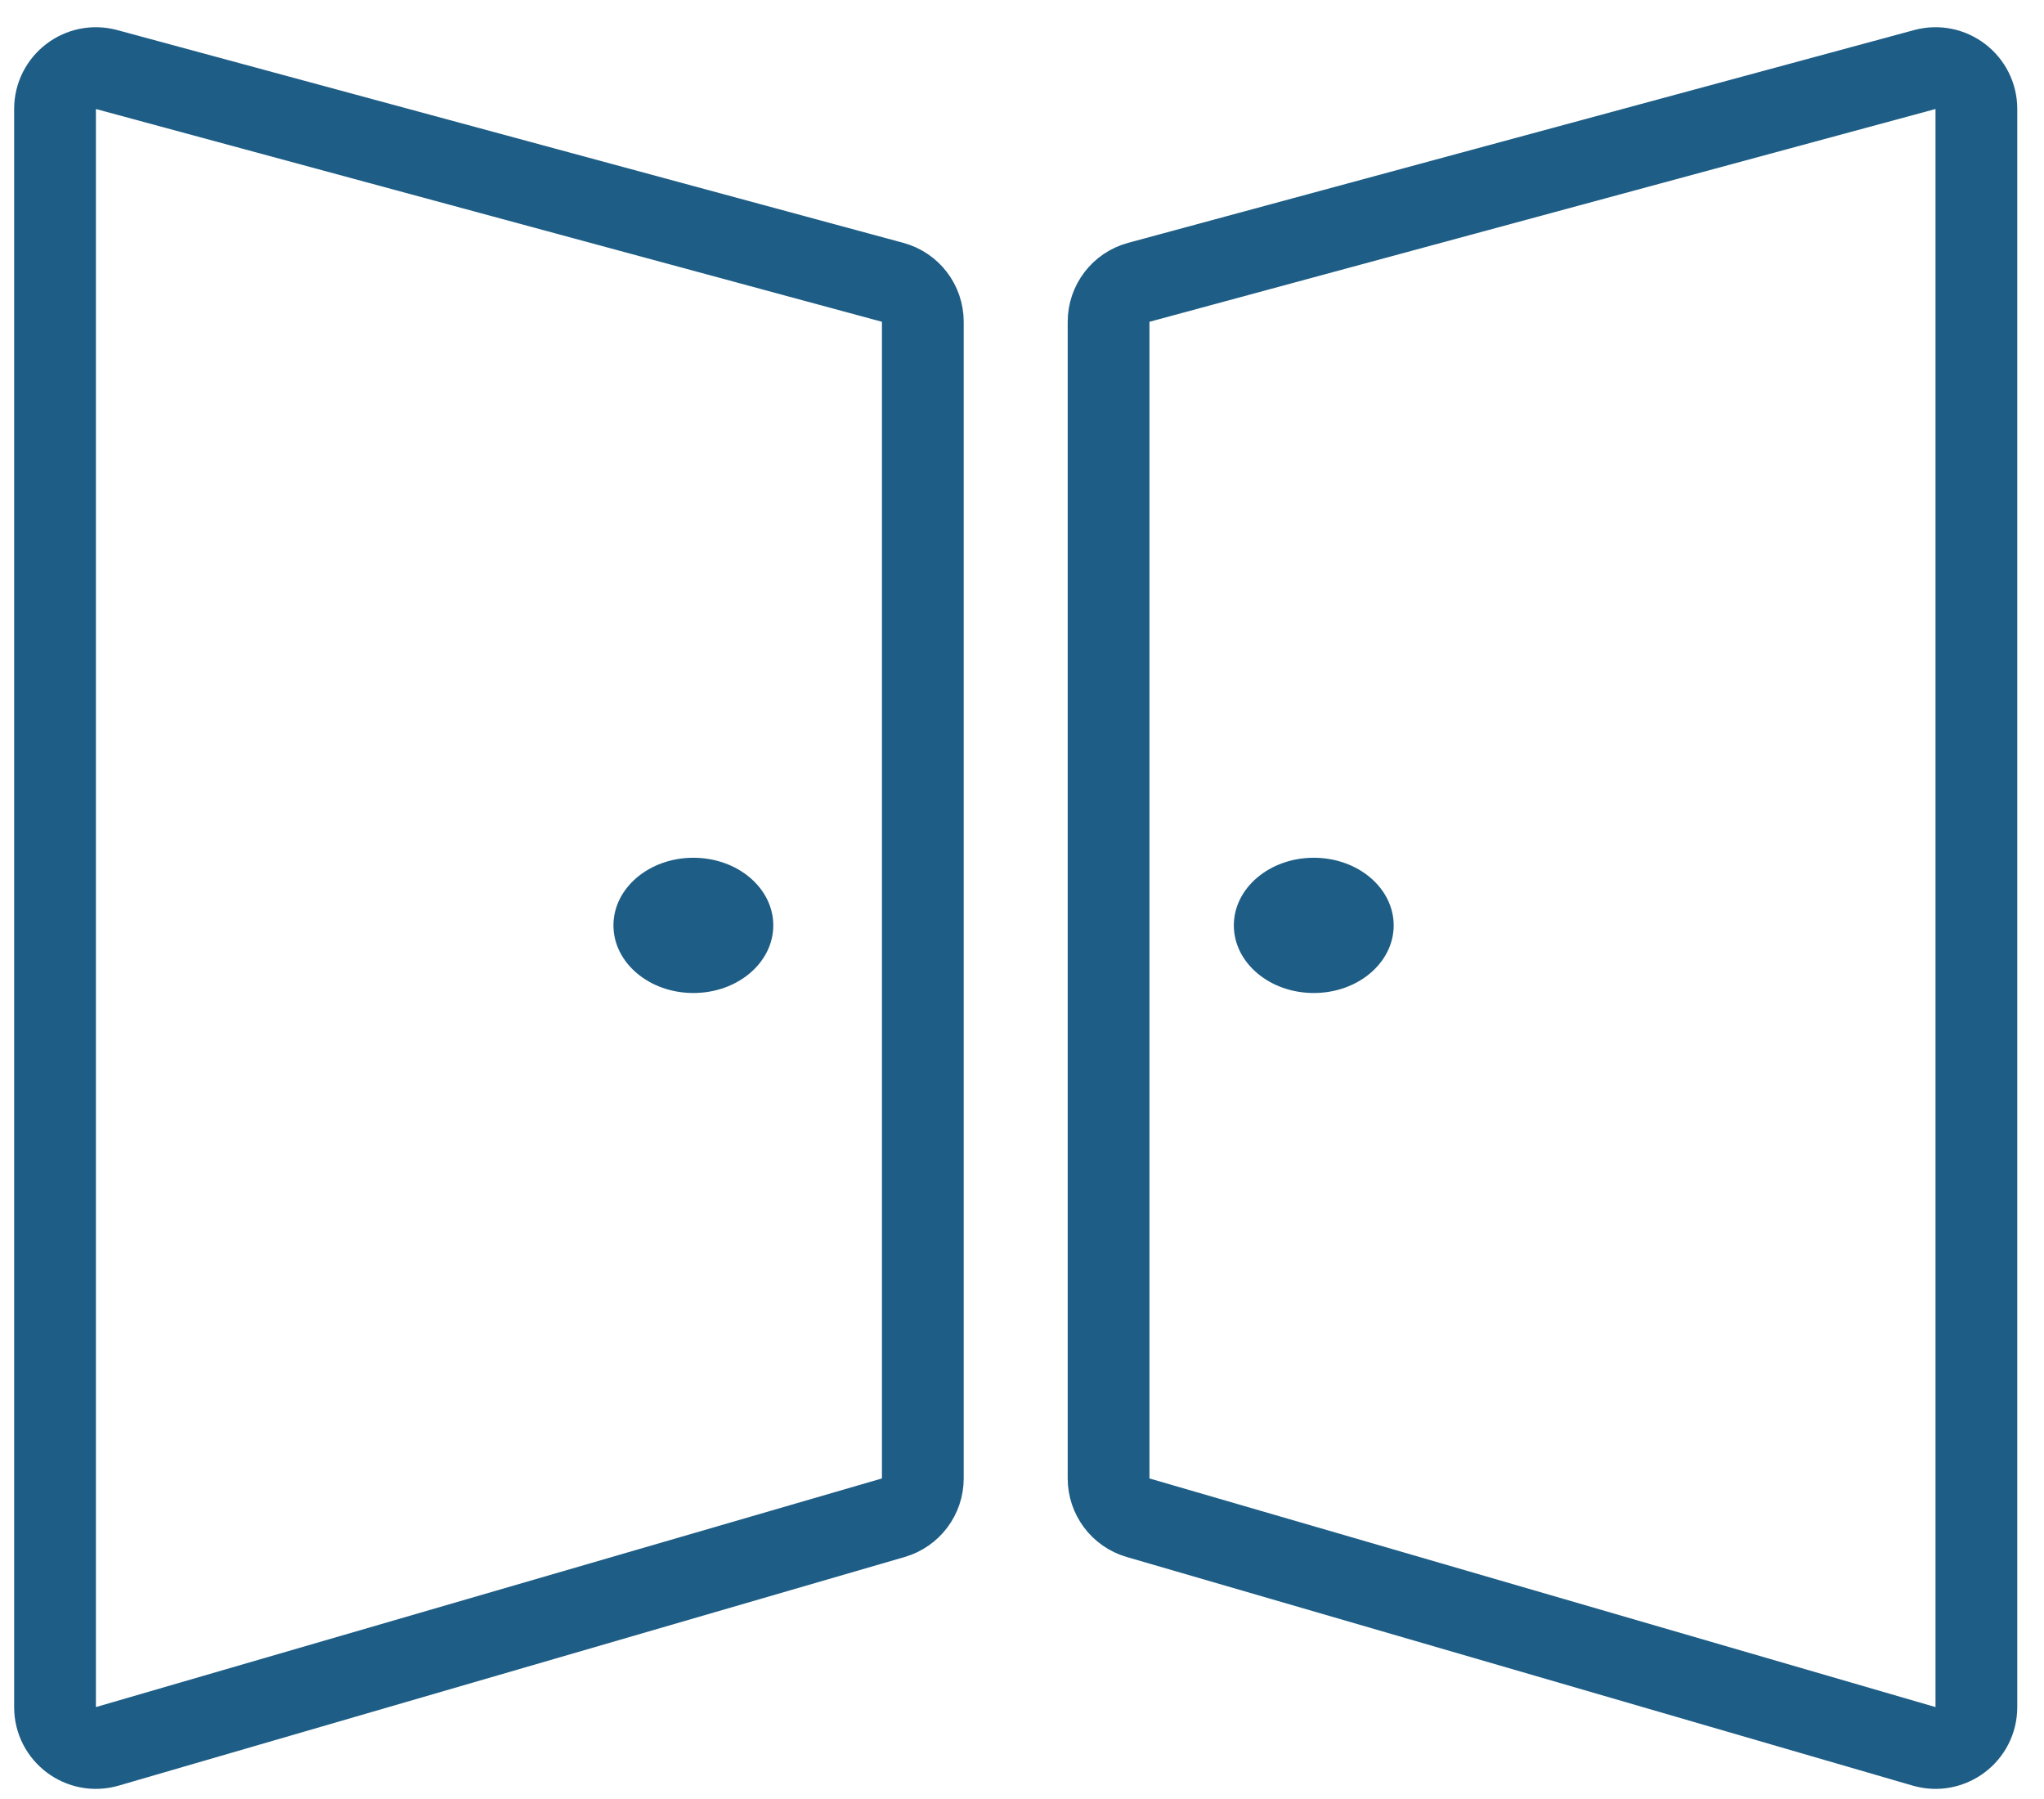 <svg width="50" height="44" viewBox="0 0 50 44" fill="none" xmlns="http://www.w3.org/2000/svg">
<path d="M1.346 41.752V2.666C1.346 2.007 1.971 1.529 2.607 1.701L21.835 6.905C22.271 7.023 22.574 7.418 22.574 7.87V36.159C22.574 36.604 22.28 36.995 21.853 37.12L2.625 42.712C1.985 42.898 1.346 42.419 1.346 41.752Z" stroke="#1E5D85" stroke-width="2" stroke-linecap="round"/>
<path d="M48.346 41.752V2.666C48.346 2.007 47.72 1.529 47.084 1.701L27.857 6.905C27.421 7.023 27.118 7.418 27.118 7.87V36.159C27.118 36.604 27.411 36.995 27.838 37.12L47.066 42.712C47.706 42.898 48.346 42.419 48.346 41.752Z" stroke="#1E5D85" stroke-width="2" stroke-linecap="round"/>
<ellipse cx="32.137" cy="22.633" rx="1.955" ry="1.654" fill="#1E5D85"/>
<ellipse cx="16.961" cy="22.633" rx="1.955" ry="1.654" fill="#1E5D85"/>
</svg>
